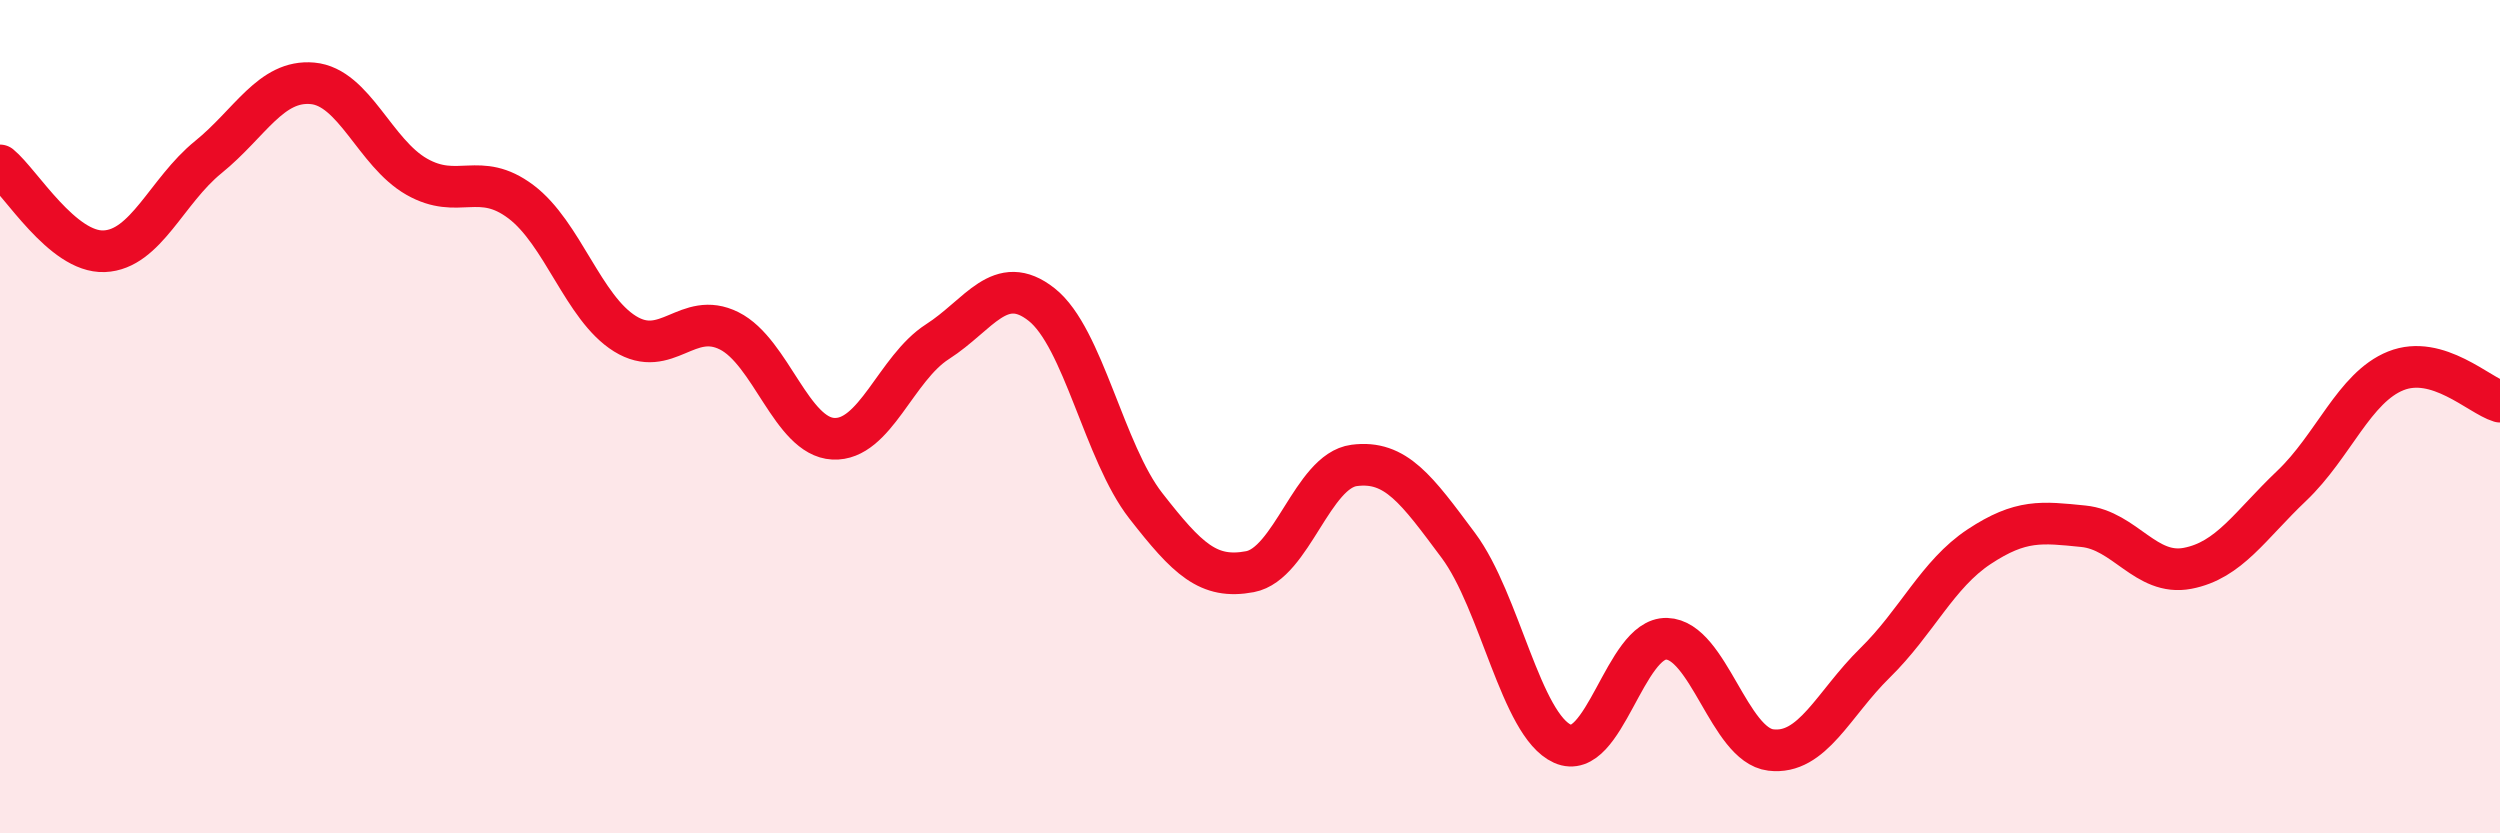 
    <svg width="60" height="20" viewBox="0 0 60 20" xmlns="http://www.w3.org/2000/svg">
      <path
        d="M 0,3.97 C 0.5,4.38 1.5,6.07 2.5,6.03 C 3.5,5.99 4,4.58 5,3.77 C 6,2.96 6.5,1.91 7.5,2 C 8.5,2.09 9,3.67 10,4.24 C 11,4.81 11.5,4.09 12.5,4.84 C 13.5,5.59 14,7.39 15,8.01 C 16,8.63 16.5,7.44 17.5,7.94 C 18.5,8.44 19,10.48 20,10.53 C 21,10.58 21.5,8.84 22.5,8.2 C 23.5,7.56 24,6.52 25,7.31 C 26,8.1 26.5,10.86 27.5,12.14 C 28.5,13.42 29,13.91 30,13.72 C 31,13.53 31.5,11.3 32.5,11.17 C 33.5,11.04 34,11.75 35,13.09 C 36,14.43 36.5,17.4 37.5,17.85 C 38.5,18.3 39,15.3 40,15.33 C 41,15.36 41.5,17.88 42.5,18 C 43.5,18.12 44,16.89 45,15.91 C 46,14.93 46.5,13.78 47.5,13.12 C 48.5,12.46 49,12.53 50,12.63 C 51,12.73 51.5,13.83 52.5,13.64 C 53.5,13.45 54,12.61 55,11.66 C 56,10.71 56.5,9.3 57.5,8.9 C 58.5,8.5 59.5,9.49 60,9.64L60 20L0 20Z"
        fill="#EB0A25"
        opacity="0.1"
        stroke-linecap="round"
        stroke-linejoin="round"
      />
      <path
        d="M 0,3.97 C 0.5,4.38 1.5,6.07 2.5,6.03 C 3.5,5.99 4,4.58 5,3.77 C 6,2.96 6.5,1.91 7.5,2 C 8.5,2.09 9,3.67 10,4.24 C 11,4.81 11.5,4.09 12.5,4.84 C 13.5,5.59 14,7.39 15,8.01 C 16,8.63 16.5,7.44 17.5,7.94 C 18.5,8.44 19,10.48 20,10.53 C 21,10.58 21.5,8.84 22.5,8.2 C 23.5,7.56 24,6.52 25,7.31 C 26,8.1 26.5,10.86 27.5,12.14 C 28.5,13.42 29,13.91 30,13.72 C 31,13.53 31.5,11.3 32.5,11.17 C 33.5,11.04 34,11.75 35,13.09 C 36,14.43 36.5,17.4 37.5,17.85 C 38.5,18.3 39,15.3 40,15.33 C 41,15.36 41.5,17.88 42.5,18 C 43.5,18.12 44,16.89 45,15.91 C 46,14.93 46.5,13.78 47.5,13.12 C 48.5,12.46 49,12.53 50,12.63 C 51,12.73 51.5,13.83 52.5,13.64 C 53.5,13.45 54,12.61 55,11.66 C 56,10.71 56.5,9.3 57.5,8.9 C 58.5,8.5 59.5,9.49 60,9.64"
        stroke="#EB0A25"
        stroke-width="1"
        fill="none"
        stroke-linecap="round"
        stroke-linejoin="round"
      />
    </svg>
  